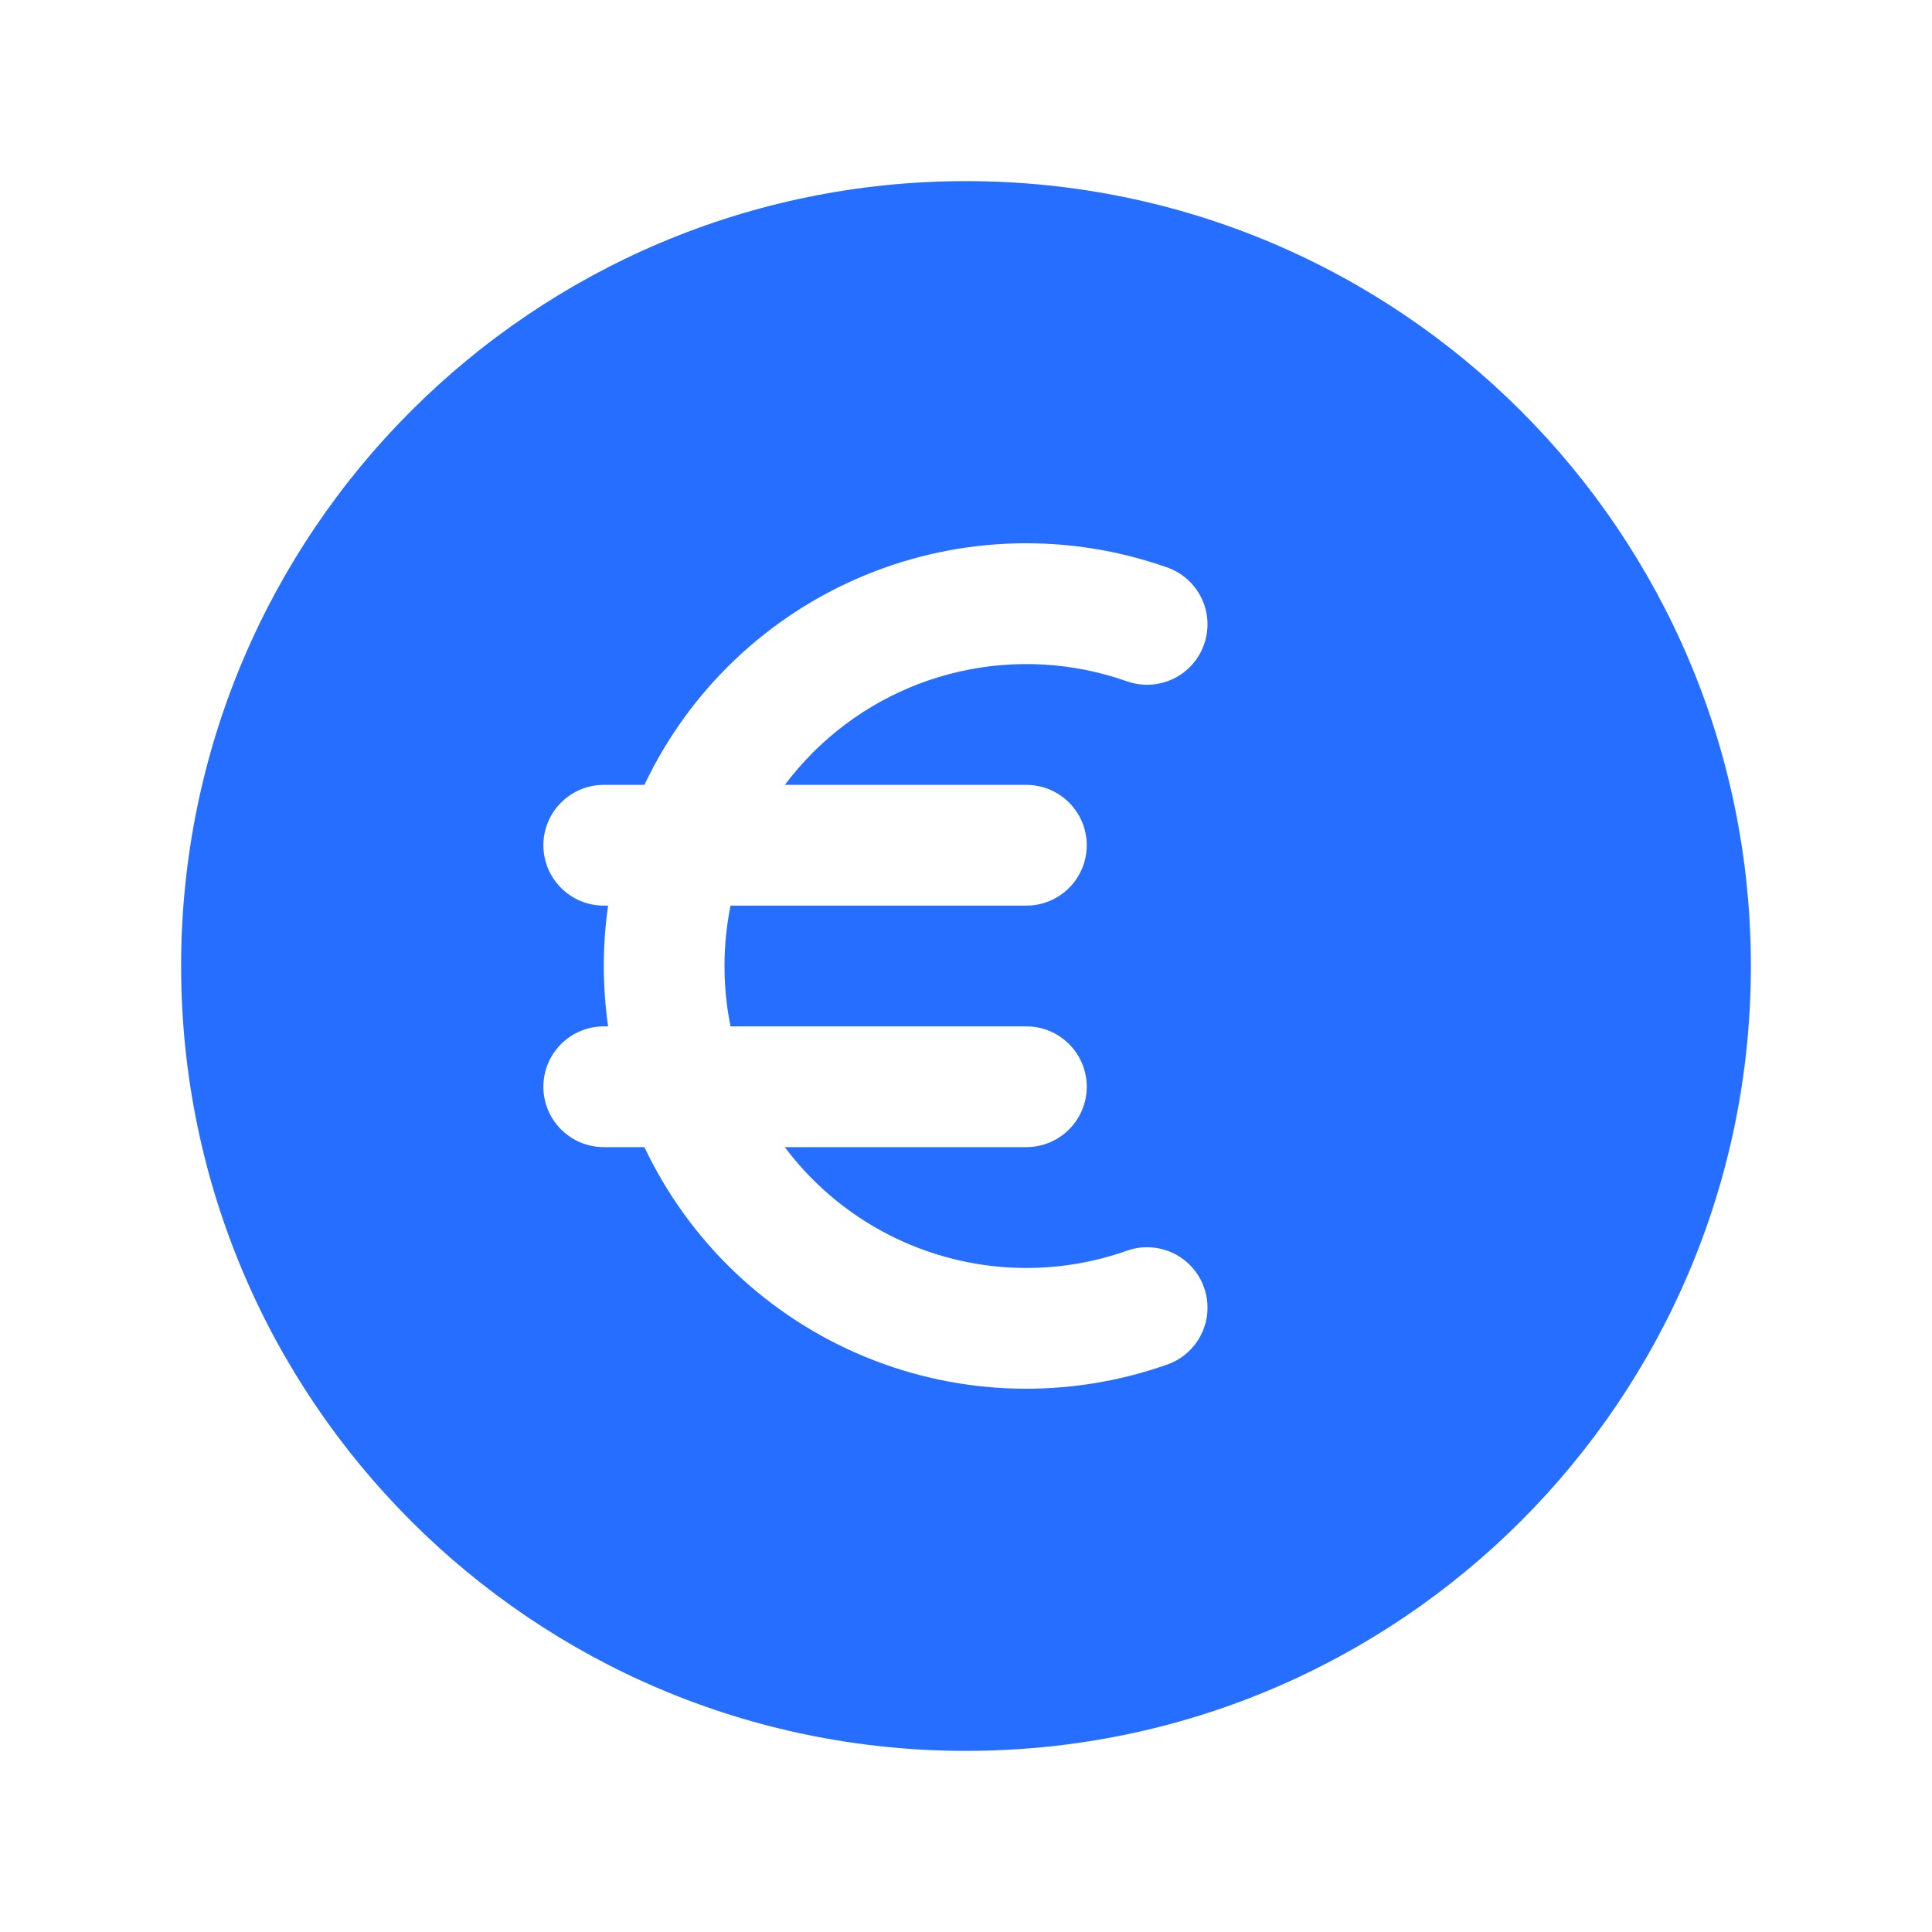 <?xml version="1.0" encoding="UTF-8"?> <svg xmlns="http://www.w3.org/2000/svg" width="24" height="24" viewBox="0 0 24 24" fill="none"><path fill-rule="evenodd" clip-rule="evenodd" d="M12 2.25C6.615 2.25 2.25 6.615 2.25 12C2.25 17.385 6.615 21.75 12 21.75C17.385 21.75 21.75 17.385 21.75 12C21.75 6.615 17.385 2.25 12 2.25ZM10.098 9.348C10.599 8.847 11.231 8.498 11.922 8.342C12.612 8.185 13.333 8.228 14.001 8.464C14.094 8.497 14.192 8.511 14.291 8.505C14.389 8.5 14.485 8.475 14.574 8.433C14.663 8.39 14.743 8.331 14.808 8.257C14.874 8.184 14.925 8.098 14.957 8.005C14.99 7.913 15.004 7.814 14.999 7.716C14.994 7.617 14.969 7.521 14.926 7.432C14.884 7.343 14.824 7.264 14.751 7.198C14.678 7.132 14.592 7.082 14.499 7.049C13.274 6.616 11.932 6.652 10.733 7.151C9.533 7.65 8.561 8.576 8.005 9.75H7.5C7.301 9.75 7.11 9.829 6.97 9.97C6.829 10.11 6.75 10.301 6.75 10.5C6.75 10.699 6.829 10.89 6.97 11.03C7.11 11.171 7.301 11.25 7.5 11.25H7.554C7.483 11.748 7.483 12.252 7.554 12.75H7.5C7.301 12.75 7.11 12.829 6.97 12.97C6.829 13.11 6.75 13.301 6.75 13.5C6.75 13.699 6.829 13.89 6.97 14.03C7.11 14.171 7.301 14.25 7.5 14.25H8.005C8.561 15.424 9.533 16.35 10.733 16.849C11.932 17.348 13.274 17.384 14.499 16.951C14.592 16.918 14.678 16.868 14.751 16.802C14.824 16.736 14.884 16.657 14.926 16.568C14.969 16.479 14.994 16.383 14.999 16.284C15.004 16.186 14.99 16.087 14.957 15.995C14.925 15.902 14.874 15.816 14.808 15.743C14.743 15.669 14.663 15.61 14.574 15.567C14.485 15.525 14.389 15.5 14.291 15.495C14.192 15.489 14.094 15.503 14.001 15.536C13.248 15.803 12.429 15.822 11.664 15.59C10.899 15.359 10.228 14.889 9.749 14.25H12.75C12.949 14.25 13.14 14.171 13.28 14.03C13.421 13.89 13.5 13.699 13.5 13.5C13.5 13.301 13.421 13.11 13.28 12.97C13.14 12.829 12.949 12.75 12.75 12.75H9.075C8.975 12.255 8.975 11.745 9.075 11.25H12.75C12.949 11.25 13.14 11.171 13.28 11.03C13.421 10.89 13.5 10.699 13.5 10.5C13.5 10.301 13.421 10.11 13.28 9.97C13.14 9.829 12.949 9.75 12.75 9.75H9.75C9.855 9.61 9.971 9.476 10.098 9.348Z" fill="#256EFF"></path></svg> 